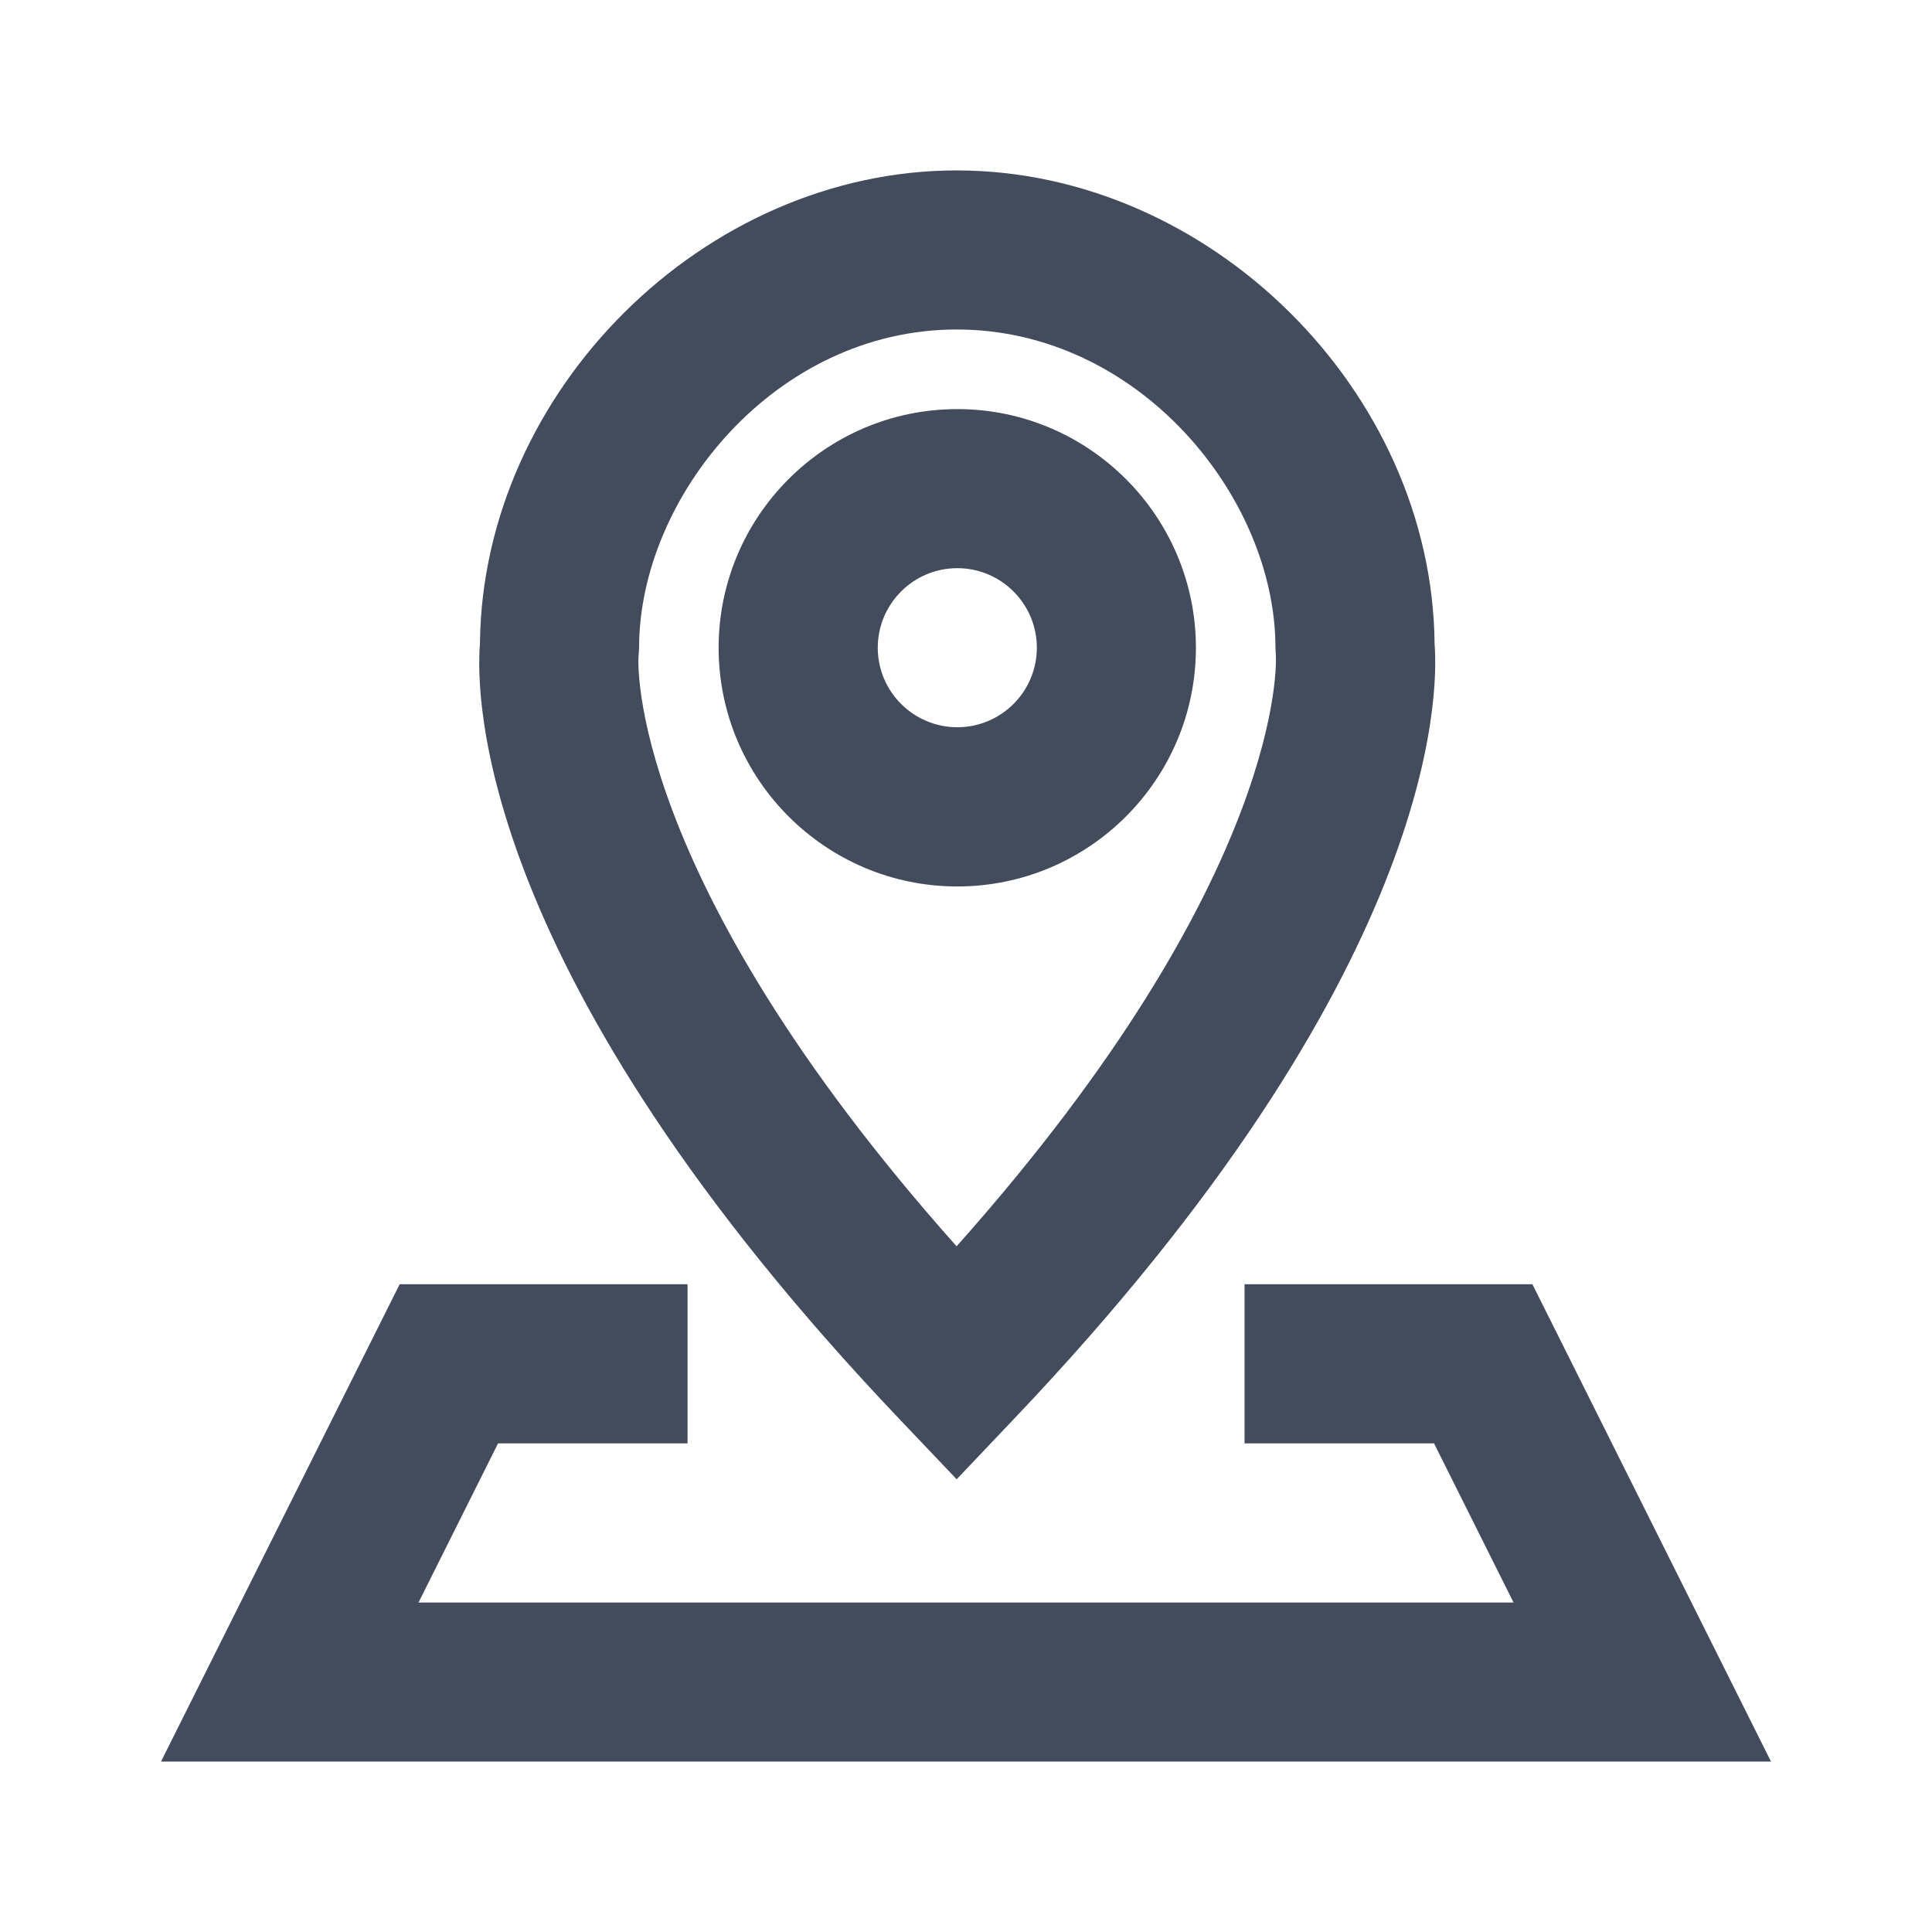 <?xml version="1.0" encoding="utf-8"?>
<svg version="1.1" id="Layer_1" xmlns="http://www.w3.org/2000/svg" xmlns:xlink="http://www.w3.org/1999/xlink" x="0px" y="0px"
	 width="24px" height="24px" viewBox="0 0 24 24" enable-background="new 0 0 24 24" xml:space="preserve">




<path fill="#434C5C" d="M22,21.883H2l2.965-5.93h3.576v1.977H6.187l-0.988,1.977h13.603l-0.988-1.977h-2.354v-1.977h3.576L22,21.883
	z M11.884,18.376l-0.716-0.753C5.914,12.098,5.91,8.638,5.962,7.997c0.029-3.138,2.784-5.88,5.921-5.88
	c3.147,0,5.91,2.743,5.938,5.882c0.049,0.634,0.037,4.094-5.222,9.624L11.884,18.376z M11.884,4.093
	c-2.258,0-3.945,2.087-3.945,3.953L7.931,8.17c0,0.008-0.166,2.686,3.952,7.312c4.122-4.628,3.968-7.31,3.966-7.338l-0.005-0.098
	C15.845,6.181,14.151,4.093,11.884,4.093z M11.892,11.012c-1.635,0-2.965-1.33-2.965-2.965s1.33-2.965,2.965-2.965
	c1.634,0,2.964,1.33,2.964,2.965S13.527,11.012,11.892,11.012z M11.892,7.058c-0.545,0-0.988,0.443-0.988,0.988
	s0.443,0.988,0.988,0.988c0.545,0,0.988-0.443,0.988-0.988S12.437,7.058,11.892,7.058z"/>
</svg>
